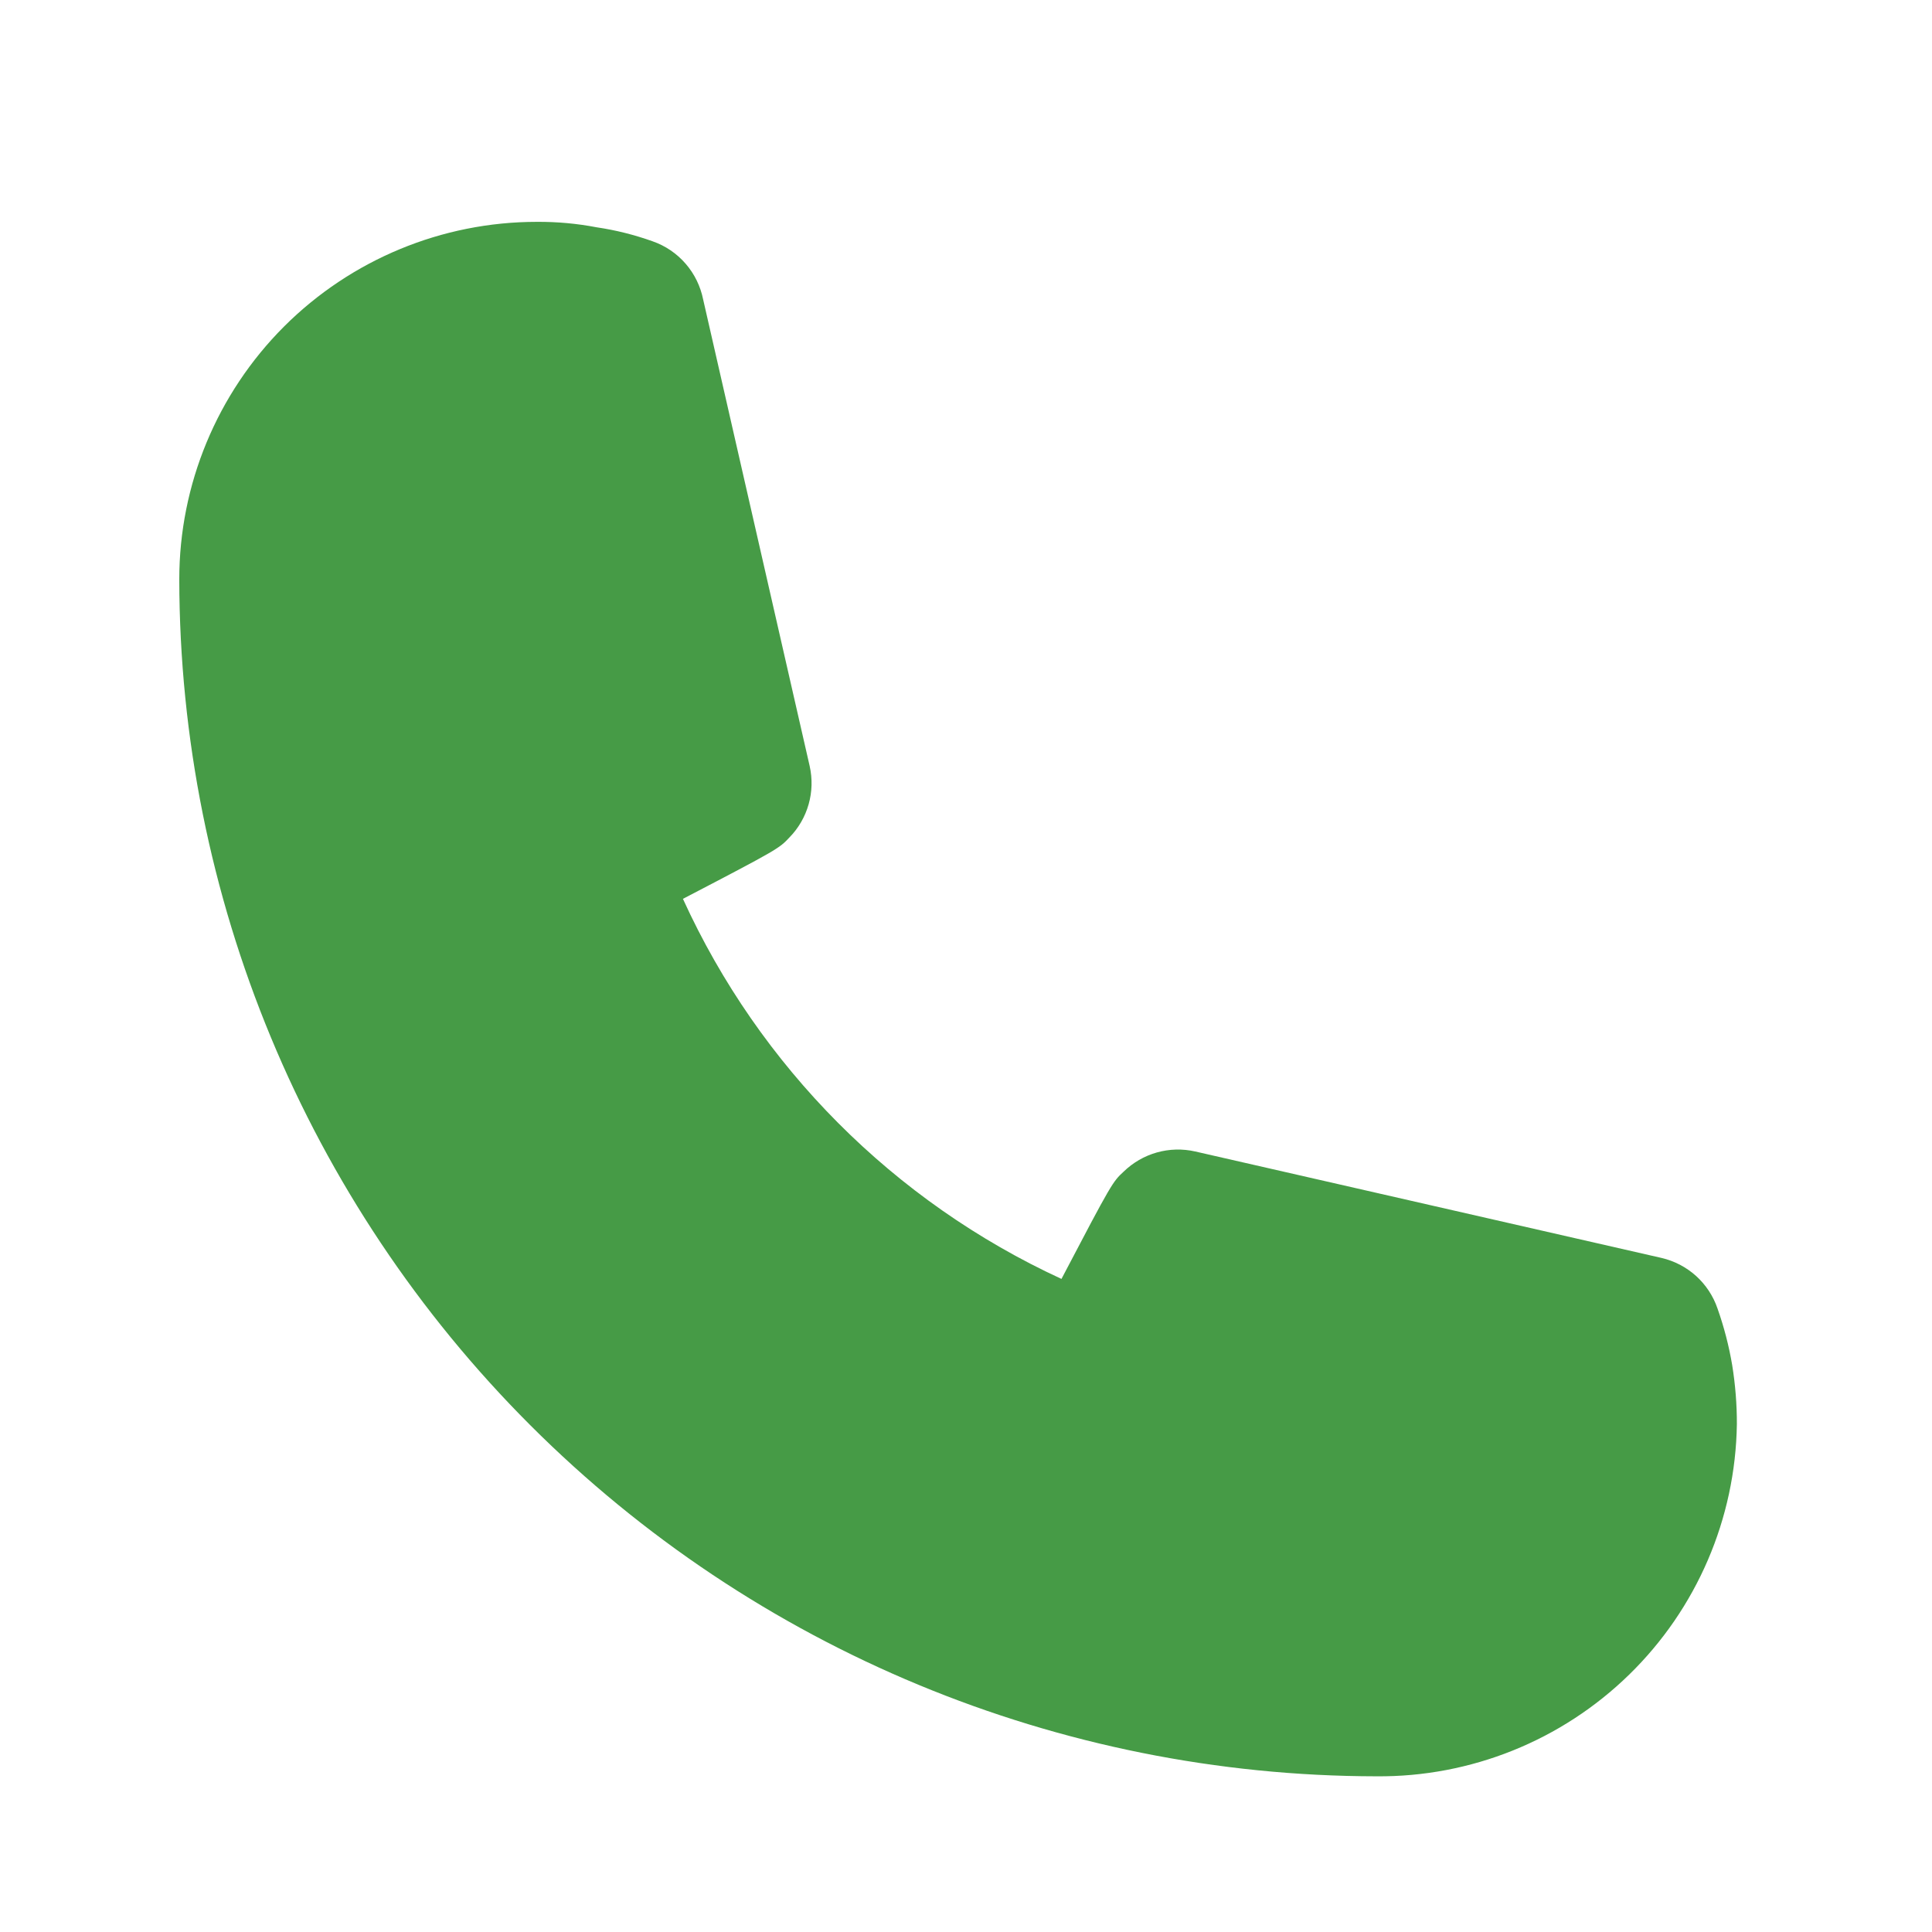 <svg width="29" height="29" viewBox="0 0 29 29" fill="none" xmlns="http://www.w3.org/2000/svg">
<path d="M20.658 26.663C15.895 26.657 11.329 24.762 7.961 21.394C4.592 18.026 2.698 13.46 2.691 8.697C2.691 7.274 3.257 5.909 4.263 4.902C5.27 3.896 6.635 3.33 8.058 3.33C8.359 3.328 8.66 3.355 8.956 3.412C9.243 3.454 9.524 3.525 9.796 3.622C9.988 3.689 10.159 3.805 10.292 3.959C10.425 4.112 10.515 4.298 10.555 4.497L12.153 11.497C12.196 11.687 12.191 11.885 12.138 12.072C12.085 12.26 11.986 12.431 11.85 12.57C11.698 12.733 11.686 12.745 10.251 13.492C11.401 16.013 13.417 18.037 15.933 19.197C16.691 17.75 16.703 17.738 16.866 17.587C17.006 17.451 17.177 17.352 17.364 17.299C17.552 17.246 17.75 17.241 17.94 17.284L24.94 18.882C25.133 18.927 25.311 19.02 25.458 19.152C25.605 19.285 25.716 19.453 25.78 19.64C25.878 19.917 25.952 20.202 26.001 20.492C26.048 20.785 26.072 21.082 26.071 21.378C26.05 22.796 25.469 24.147 24.454 25.137C23.44 26.127 22.075 26.676 20.658 26.663Z" fill="#469B46"/>
</svg>
